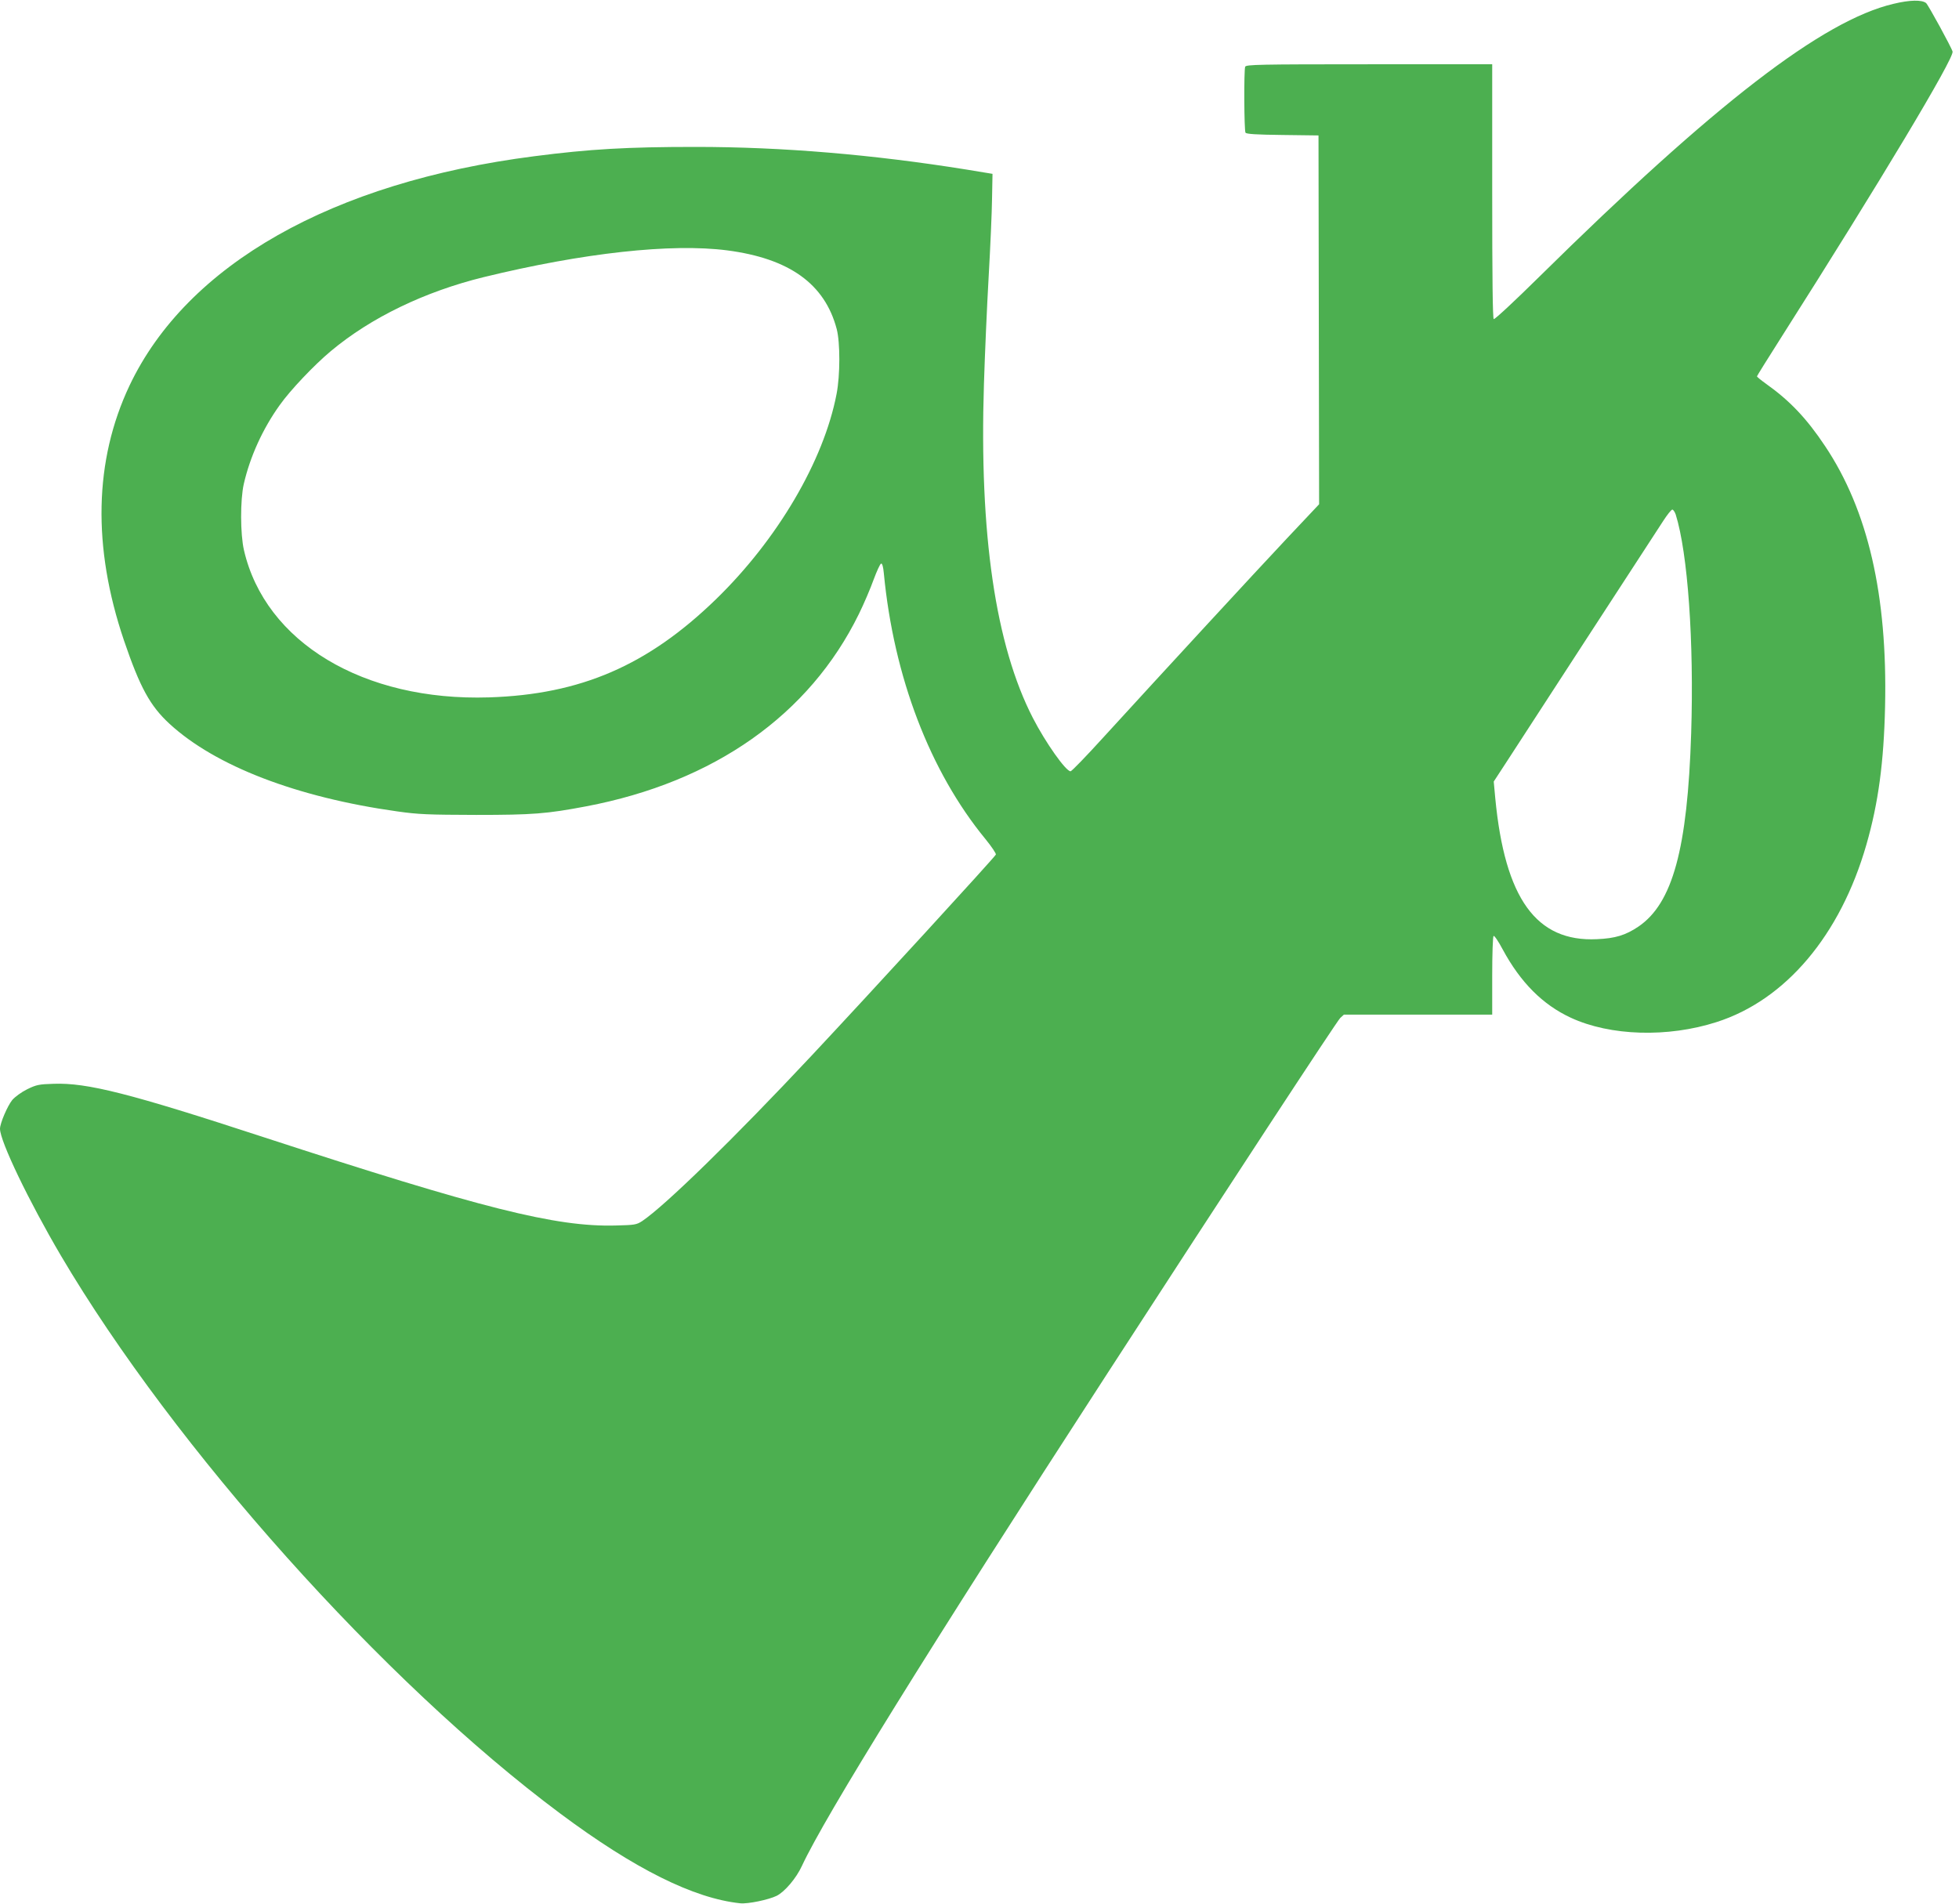<?xml version="1.0" standalone="no"?>
<!DOCTYPE svg PUBLIC "-//W3C//DTD SVG 20010904//EN"
 "http://www.w3.org/TR/2001/REC-SVG-20010904/DTD/svg10.dtd">
<svg version="1.0" xmlns="http://www.w3.org/2000/svg"
 width="1280pt" height="1244pt" viewBox="0 0 1280 1244"
 preserveAspectRatio="xMidYMid meet">
<g transform="translate(0,1244) scale(0.1,-0.1)"
fill="#4caf50" stroke="none">
<path d="M12372 12415 c-463 -109 -1169 -654 -2314 -1783 -158 -156 -292 -281
-298 -277 -7 4 -10 268 -10 836 l0 829 -804 0 c-724 0 -804 -2 -810 -16 -9
-23 -7 -417 2 -431 6 -9 70 -13 242 -15 l235 -3 2 -1205 2 -1205 -212 -225
c-206 -219 -799 -862 -1201 -1302 -109 -120 -204 -218 -211 -218 -31 0 -163
187 -246 348 -245 476 -351 1204 -320 2182 6 195 20 513 31 705 11 193 21 422
22 510 l3 159 -170 28 c-611 98 -1202 148 -1770 148 -447 0 -692 -14 -1055
-61 -1319 -169 -2269 -708 -2644 -1499 -231 -489 -243 -1054 -36 -1665 105
-308 171 -428 298 -545 299 -275 830 -480 1487 -572 141 -20 202 -22 515 -23
372 0 461 7 720 56 837 159 1459 598 1782 1257 33 67 76 168 96 224 21 56 42
103 49 105 7 3 14 -19 18 -64 65 -677 301 -1294 664 -1736 40 -49 70 -94 68
-101 -6 -16 -819 -903 -1206 -1316 -503 -537 -957 -980 -1105 -1079 -37 -24
-48 -26 -175 -29 -390 -10 -870 111 -2301 578 -871 285 -1150 356 -1370 348
-95 -3 -112 -6 -173 -36 -38 -19 -79 -49 -97 -70 -31 -38 -80 -152 -80 -188 0
-81 188 -472 398 -829 740 -1255 2111 -2788 3262 -3645 487 -363 873 -555
1177 -587 50 -5 185 23 238 49 53 27 128 115 165 196 153 328 827 1415 1992
3212 790 1219 1503 2307 1525 2328 l24 22 485 0 484 0 0 254 c0 143 4 257 9
260 5 4 32 -36 59 -87 117 -217 262 -362 445 -447 258 -120 634 -131 952 -29
452 144 810 568 980 1160 78 271 114 538 122 905 16 726 -112 1280 -392 1699
-121 182 -232 298 -387 408 -32 23 -58 44 -58 48 0 3 73 120 162 260 642 1010
1127 1819 1116 1862 -7 27 -159 305 -173 317 -27 22 -106 21 -213 -5z m-7621
-1611 c407 -53 638 -219 716 -514 23 -88 23 -302 -1 -425 -84 -437 -386 -950
-787 -1340 -446 -433 -884 -623 -1484 -642 -820 -26 -1462 360 -1601 962 -24
104 -25 327 -1 433 41 178 123 359 234 514 69 98 228 265 335 354 262 219 612
388 998 483 652 159 1226 222 1591 175z m6198 -1726 c79 -253 120 -829 101
-1430 -24 -755 -121 -1111 -345 -1263 -83 -56 -151 -77 -271 -82 -396 -19
-601 265 -664 921 l-10 109 79 121 c43 67 282 434 530 816 249 382 474 728
499 767 26 40 52 73 59 73 6 0 16 -15 22 -32z"/>
</g>
</svg>
